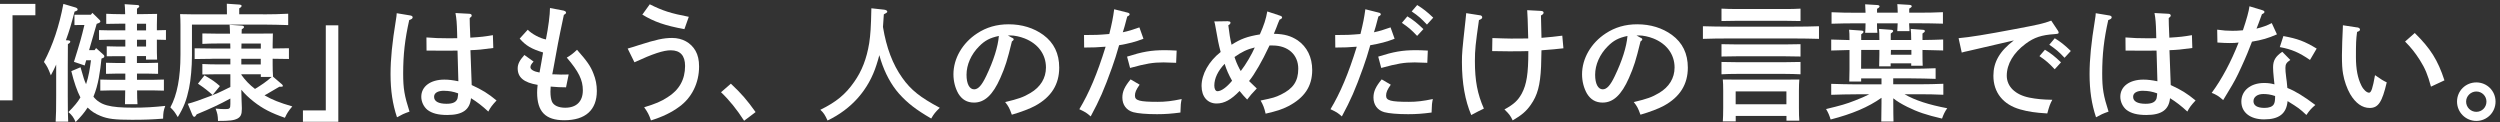 <svg width="512" height="25" viewBox="0 0 512 25" fill="none" xmlns="http://www.w3.org/2000/svg">
<rect x="0" y="0" width="512" height="25" fill="#333333" stroke="none"/>
<path d="M7.245 0.797V3.126H2.563V20.553H0V0.797H7.245Z" fill="white"/>
<path d="M11.505 13.226C11.189 13.952 10.884 14.549 10.416 15.427C9.843 13.952 9.644 13.542 9 12.688C10.838 9.2 12.125 5.35 12.979 0.797L15.507 1.546C15.741 1.628 15.894 1.78 15.894 1.932C15.894 2.143 15.788 2.19 15.273 2.377C14.571 5.045 14.267 6.122 13.494 8.24L13.986 8.264C14.243 8.287 14.396 8.393 14.396 8.521C14.396 8.673 14.267 8.837 13.904 9.036C13.88 10.324 13.88 11.564 13.88 13.46V19.616C13.88 21.945 13.904 23.783 13.963 24.918H11.399C11.481 23.759 11.505 21.992 11.505 19.616V13.226ZM19.674 9.844L21.148 11.166C21.324 11.319 21.359 11.377 21.359 11.506C21.359 11.74 21.359 11.787 20.786 11.997C20.505 14.631 20.165 17.323 19.136 19.804C20.528 21.536 22.448 22.051 27.258 22.051C29.739 22.051 31.424 21.945 33.847 21.688C33.484 22.671 33.437 23.01 33.402 24.298C31.132 24.473 29.657 24.532 27.012 24.532C23.524 24.532 22.073 24.356 20.575 23.736C19.545 23.326 18.691 22.776 17.942 22.027C17.298 23.057 16.467 24.017 15.484 25C15.121 24.099 14.735 23.572 14.009 22.952C15.226 21.735 15.917 20.904 16.467 19.956C15.765 18.587 15.168 16.854 14.606 14.572L16.491 13.776C16.576 14.018 16.799 14.775 17.158 16.047C17.263 16.386 17.415 16.796 17.626 17.241C18.164 15.661 18.422 14.01 18.632 12.348H17.649L17.345 13.413L15.145 12.664C16.491 8.346 16.643 7.772 17.286 5.116H16.28L15.25 5.139V3.021H18.609L18.925 2.634L20.341 4.027C20.47 4.132 20.552 4.261 20.552 4.367C20.552 4.577 20.423 4.671 19.803 4.881L18.246 10.265H19.381L19.662 9.856L19.674 9.844ZM28.054 12.899H30.301C30.874 12.899 31.799 12.875 32.372 12.852V15.122C31.834 15.099 31.003 15.075 30.301 15.075H28.054V16.339H31.495C32.068 16.339 32.993 16.316 33.566 16.293V18.563C33.028 18.54 32.197 18.516 31.495 18.516H28.077C28.077 19.675 28.101 20.635 28.159 21.337H25.596C25.619 20.564 25.643 19.628 25.643 18.516H22.611C21.909 18.516 21.113 18.54 20.54 18.563V16.293C21.137 16.316 22.061 16.339 22.611 16.339H25.666V15.075H23.782C23.08 15.075 22.26 15.099 21.71 15.122V12.852C22.284 12.875 23.208 12.899 23.782 12.899H25.666V11.506H23.934C23.232 11.506 22.413 11.506 21.862 11.529V9.481C22.436 9.504 23.384 9.528 23.934 9.528H25.666V8.135H22.354C21.652 8.135 20.832 8.158 20.282 8.182V6.169C20.856 6.192 21.78 6.216 22.354 6.216H25.666V4.846H24.835C23.981 4.846 22.53 4.87 21.757 4.893V2.822C22.506 2.868 23.852 2.904 24.835 2.904H25.631C25.608 1.874 25.584 1.171 25.526 0.855L28.136 1.031C28.37 1.031 28.522 1.136 28.522 1.288C28.522 1.441 28.393 1.569 28.054 1.78V2.892H29.119C30.656 2.876 31.674 2.861 32.173 2.845C32.158 3.157 32.142 3.914 32.127 5.116V6.204C32.665 6.204 33.472 6.181 33.987 6.157V8.17C33.496 8.147 32.77 8.123 32.127 8.123V9.645C32.127 10.605 32.127 10.932 32.173 12.208H29.903V11.482H28.042V12.875L28.054 12.899ZM29.915 6.227V4.858H28.054V6.227H29.915ZM29.915 9.528V8.135H28.054V9.528H29.915Z" fill="white"/>
<path d="M53.849 2.939C55.475 2.939 57.676 2.892 59.022 2.81V5.139C57.676 5.092 55.347 5.034 53.849 5.034H39.313V11.389C39.313 13.659 39.078 16.328 38.716 18.083C38.201 20.517 37.651 21.957 36.41 23.982C35.743 22.87 35.638 22.741 34.889 21.992C36.281 19.429 36.96 15.895 36.96 11.19V5.162C36.96 4.39 36.937 3.383 36.878 2.892C37.756 2.915 38.61 2.939 39.722 2.939H46.475V2.447C46.475 1.721 46.475 1.16 46.452 0.762L49.015 0.937C49.319 0.961 49.483 1.066 49.483 1.195C49.483 1.347 49.354 1.511 48.992 1.71V2.927H53.849V2.939ZM43.479 12.044C42.367 12.044 40.916 12.068 39.863 12.091V9.891C40.846 9.914 42.32 9.937 43.479 9.937H47.178C47.154 9.598 47.154 9.235 47.154 8.907H44.544C43.69 8.907 42.239 8.931 41.443 8.989V6.848C42.215 6.871 43.538 6.894 44.544 6.894H47.107C47.084 6.298 47.084 5.677 47.025 5.08L49.588 5.256C49.822 5.279 49.975 5.385 49.975 5.537C49.975 5.689 49.822 5.818 49.507 6.005C49.483 6.368 49.483 6.602 49.483 6.883H52.865C54.379 6.883 55.386 6.875 55.885 6.859C55.869 7.171 55.854 7.928 55.838 9.13V9.926C56.95 9.902 58.062 9.902 59.174 9.879V12.079C58.062 12.056 56.95 12.056 55.838 12.032V13.226C55.838 14.057 55.862 14.876 55.92 15.707L57.699 17.229C57.851 17.358 57.933 17.463 57.933 17.592C57.933 17.72 57.804 17.767 57.57 17.767H57.208C55.136 18.984 54.984 19.09 54.644 19.265C54.469 19.37 54.34 19.441 54.176 19.523C55.733 20.424 57.208 21.021 59.864 21.793C59.01 22.823 58.858 23.057 58.343 24.122C55.522 23.139 53.813 22.261 51.988 20.834C50.923 20.003 50.127 19.23 49.425 18.376C49.448 19.593 49.471 20.834 49.53 22.051V22.332C49.53 23.42 49.296 23.912 48.652 24.274C47.903 24.661 47.072 24.766 44.65 24.766C44.603 23.572 44.544 23.315 44.158 22.238C45.012 22.32 45.422 22.343 46.148 22.343C47.049 22.343 47.178 22.215 47.178 21.313V20.178C45.059 21.337 43.116 22.25 40.296 23.408C40.085 23.771 39.933 23.923 39.781 23.923C39.652 23.923 39.5 23.771 39.418 23.584L38.458 21.255C39.488 20.997 41.279 20.377 43.011 19.698C44.275 19.207 44.696 19.055 47.178 17.814V15.204H44.544C43.69 15.204 42.239 15.227 41.443 15.251V13.109C42.215 13.156 43.538 13.191 44.544 13.191H47.178V12.032H43.479V12.044ZM41.876 15.426C43.713 16.515 43.947 16.69 45.036 17.627L43.538 19.464C42.683 18.668 41.782 17.966 40.541 17.135L41.887 15.426H41.876ZM53.416 9.949V8.919H49.46C49.436 9.259 49.436 9.621 49.436 9.949H53.416ZM49.425 13.203H53.404V12.044H49.425V13.203ZM49.425 15.321C50.22 16.433 51.133 17.393 52.222 18.212C53.416 17.486 54.598 16.714 55.639 15.754H53.416V15.216H49.436V15.321H49.425Z" fill="white"/>
<path d="M62.041 24.942V22.612H66.723V5.186H69.286V24.942H62.041Z" fill="white"/>
<path d="M84.067 3.173C84.325 3.22 84.512 3.348 84.512 3.536C84.512 3.793 84.302 3.945 83.81 4.109C82.932 8.018 82.569 11.143 82.569 15.075C82.569 18.153 82.827 19.605 83.868 22.858C82.628 23.303 82.37 23.432 81.305 24.017C80.404 21.349 79.983 18.54 79.983 15.169C79.983 12.068 80.322 8.732 81.071 4.156C81.2 3.325 81.223 3.22 81.247 2.705L84.067 3.173ZM96.192 2.833C96.427 2.833 96.602 2.985 96.602 3.173C96.602 3.36 96.602 3.348 96.192 3.711C96.192 4.203 96.216 5.549 96.321 7.714C98.65 7.562 99.165 7.503 100.944 7.199L101.026 9.832C98.697 10.148 97.971 10.218 96.345 10.277C96.473 14.233 96.555 16.351 96.579 16.69C96.579 17.03 96.579 17.1 96.602 17.416C98.826 18.446 99.891 19.101 101.693 20.576C100.757 21.583 100.429 22.027 100.008 22.847C98.814 21.735 97.679 20.857 96.462 20.108C96.228 22.484 94.73 23.549 91.605 23.549C89.72 23.549 88.456 23.209 87.52 22.484C86.771 21.863 86.279 20.834 86.279 19.815C86.279 17.697 88.164 16.304 91.008 16.304C91.885 16.304 92.716 16.41 93.875 16.644C93.859 15.575 93.801 13.48 93.7 10.359C92.307 10.382 91.944 10.382 91.523 10.382C90.177 10.382 88.187 10.382 87.356 10.359L87.333 7.667C88.913 7.796 90.048 7.842 92.014 7.842C92.658 7.842 92.81 7.842 93.641 7.819L93.618 6.754C93.571 4.764 93.489 3.758 93.278 2.669L96.169 2.822L96.192 2.833ZM90.973 18.586C89.65 18.586 88.901 19.031 88.901 19.827C88.901 20.763 89.802 21.255 91.464 21.255C92.787 21.255 93.477 20.892 93.711 20.12C93.758 19.886 93.863 19.137 93.817 19.113C92.81 18.75 91.932 18.598 90.973 18.598V18.586Z" fill="white"/>
<path d="M115.48 2.19C115.761 2.272 115.925 2.4 115.925 2.576C115.925 2.751 115.819 2.857 115.48 3.044C114.86 5.97 114.544 7.491 114.263 8.966C113.818 11.486 113.518 13.125 113.362 13.882C113.26 14.435 113.174 14.884 113.104 15.227H113.596C114.345 15.251 114.836 15.274 114.883 15.274C115.141 15.274 115.667 15.267 116.463 15.251L115.925 17.884C114.579 17.861 114.239 17.861 112.777 17.732C112.753 18.142 112.73 18.376 112.73 18.762C112.73 19.64 112.835 20.284 113.034 20.798C113.373 21.594 114.38 22.062 115.749 22.062C118.078 22.062 119.366 20.763 119.366 18.493C119.366 16.374 118.511 14.642 116.077 11.798C116.849 11.354 117.446 10.897 118.172 10.195C120.22 12.501 120.969 13.577 121.531 15.052C121.999 16.187 122.233 17.358 122.233 18.622C122.233 22.531 119.904 24.625 115.562 24.625C111.711 24.625 110.003 22.87 110.003 18.938C110.003 18.575 110.026 18.06 110.108 17.381C107.288 16.913 106.023 15.86 106.023 13.999C106.023 13.121 106.41 12.372 107.393 11.26L109.277 12.606C108.786 13.144 108.633 13.437 108.633 13.764C108.633 14.256 109.359 14.666 110.494 14.853C110.67 13.893 111.091 11.599 111.22 10.745C108.891 10.043 107.674 9.352 106.433 7.901L108.083 6.087C108.879 6.941 110.611 7.866 111.805 8.077C112.297 5.595 112.636 3.009 112.636 1.64L115.48 2.178V2.19Z" fill="white"/>
<path d="M128.53 9.949C129.595 9.633 129.958 9.54 130.882 9.223C134.37 8.112 135.903 7.772 137.659 7.772C139.753 7.772 141.509 8.755 142.445 10.406C142.937 11.283 143.171 12.29 143.171 13.636C143.171 16.995 141.673 20.026 139.11 21.863C137.553 23.022 135.669 23.935 133.316 24.661C132.954 23.549 132.614 22.928 131.924 21.969C134.3 21.243 135.388 20.775 136.711 19.921C139.11 18.423 140.304 16.281 140.304 13.507C140.304 11.389 139.32 10.3 137.378 10.3C135.88 10.3 133.726 11.002 129.934 12.758L128.541 9.937L128.53 9.949ZM140.163 5.97C136.125 5.221 134.007 4.472 131.549 2.997L133.071 0.879C135.704 2.201 137.389 2.74 141.064 3.442L140.163 5.982V5.97Z" fill="white"/>
<path d="M149.678 17.135C151.855 19.172 152.99 20.494 154.746 22.952L152.393 24.731C150.942 22.46 149.339 20.471 147.665 18.891L149.678 17.135Z" fill="white"/>
<path d="M181.067 1.979C181.454 2.026 181.711 2.19 181.711 2.365C181.711 2.541 181.688 2.576 181.009 2.939C180.927 3.922 180.88 4.753 180.833 5.525C181.536 9.785 182.823 13.179 184.789 15.941C186.545 18.422 188.464 19.944 192.467 22.074C191.566 22.952 191.25 23.338 190.711 24.274C187.586 22.46 185.854 21.114 184.122 19.183C182.542 17.404 181.255 15.017 180.4 12.36C180.295 11.997 180.19 11.658 180.084 11.295C179.932 11.915 179.745 12.536 179.511 13.261C177.907 18.352 174.443 22.308 169.481 24.684C168.966 23.549 168.685 23.104 168.006 22.484C171.236 20.904 173.156 19.335 174.935 16.772C176.515 14.549 177.498 11.986 178.013 8.837C178.27 7.082 178.376 5.677 178.457 1.698L181.067 1.979Z" fill="white"/>
<path d="M207.284 7.725C207.494 7.831 207.6 7.936 207.6 8.041C207.6 8.194 207.471 8.346 207.237 8.486C206.3 12.337 205.891 13.659 204.861 15.988C203.339 19.429 201.654 21.009 199.477 21.009C198.049 21.009 197.019 20.389 196.27 19.172C195.627 18.036 195.264 16.667 195.264 15.216C195.264 11.986 197.101 8.802 200.121 6.836C202.005 5.595 204.124 4.975 206.558 4.975C209.297 4.975 211.708 5.724 213.674 7.152C215.851 8.755 216.927 10.979 216.927 13.847C216.927 17.264 215.324 19.851 212.035 21.653C211.005 22.226 209.039 22.975 207.225 23.49C206.734 22.144 206.558 21.782 205.856 20.904C208.571 20.26 209.601 19.897 211.029 19.043C213.1 17.826 214.212 15.988 214.212 13.823C214.212 11.155 212.609 8.966 209.87 7.878C208.887 7.491 207.752 7.257 206.921 7.257H206.406L207.284 7.749V7.725ZM200.531 9.481C198.88 11.131 197.944 13.261 197.944 15.321C197.944 17.159 198.541 18.294 199.501 18.294C200.332 18.294 201.057 17.498 201.982 15.555C203.48 12.43 204.381 9.586 204.568 7.363C202.731 7.749 201.701 8.299 200.531 9.481Z" fill="white"/>
<path d="M229.93 6.614C231.147 6.356 231.815 6.145 233.348 5.607L234.179 7.936C232.528 8.58 231.182 8.919 229.193 9.259C228.709 10.983 228.225 12.508 227.742 13.835C226.091 18.434 225.214 20.424 223.376 23.841C222.522 23.092 222.311 22.964 221.047 22.367C223.06 19.008 224.699 15.157 226.431 9.563C224.722 9.692 223.95 9.738 222.03 9.738L222.007 7.175C224.383 7.175 224.956 7.152 227.18 6.965L227.227 6.789C227.718 4.799 227.952 3.629 228.186 1.897L230.984 2.599C231.194 2.646 231.346 2.775 231.346 2.915C231.346 3.091 231.241 3.196 230.855 3.383C230.316 5.455 230.281 5.56 230.024 6.379L229.942 6.614H229.93ZM233.394 17.346C232.669 18.376 232.435 18.926 232.435 19.593C232.435 20.599 233.371 20.857 237.116 20.857C238.696 20.857 239.984 20.705 242.008 20.283C241.833 21.114 241.798 21.349 241.751 23.046C239.972 23.28 238.673 23.385 236.964 23.385C234.764 23.385 233.055 23.233 232.084 22.975C230.691 22.589 229.86 21.477 229.86 19.979C229.86 18.738 230.328 17.732 231.545 16.257L233.406 17.346H233.394ZM230.808 11.599C233.991 10.593 235.77 10.277 238.544 10.277C239.082 10.277 239.913 10.3 240.978 10.359L240.873 12.863C238.884 12.781 238.626 12.781 238.287 12.781C236.11 12.781 234.74 13.015 231.44 13.917L230.82 11.588L230.808 11.599Z" fill="white"/>
<path d="M251.488 4.366C251.875 4.366 252.003 4.472 252.003 4.647C252.003 4.823 251.898 4.987 251.559 5.186C251.734 6.742 251.968 8.135 252.226 9.165C254.087 7.971 255.409 7.48 258.019 7.047C258.873 5.104 259.26 3.945 259.54 2.342L262.256 3.243C262.466 3.325 262.572 3.418 262.572 3.559C262.572 3.734 262.443 3.875 262.057 4.027C261.901 4.355 261.667 4.94 261.355 5.783C261.308 5.935 261.202 6.169 260.886 6.918C263.087 6.965 264.397 7.363 265.767 8.264C267.675 9.586 268.74 11.728 268.74 14.338C268.74 17.674 267.16 20.026 263.824 21.758C262.56 22.402 261.518 22.741 259.201 23.279C258.944 22.144 258.686 21.465 258.171 20.588C260.804 20.049 261.191 19.921 262.338 19.37C264.842 18.153 265.884 16.632 265.884 14.069C265.884 11.201 263.789 9.317 260.641 9.317H259.997C259.154 11.096 258.421 12.516 257.797 13.577C256.837 15.204 256.533 15.672 255.807 16.597C256.049 16.854 256.576 17.361 257.387 18.118C256.451 19.078 255.936 19.698 255.421 20.389C254.777 19.745 254.543 19.452 253.864 18.633C252.155 20.412 250.739 21.196 249.159 21.196C247.298 21.196 246.081 19.803 246.081 17.603C246.081 15.204 247.556 12.559 249.99 10.651C249.756 9.75 249.604 9.13 249.475 8.474C249.194 6.894 248.984 5.759 248.855 5.092C248.808 4.788 248.773 4.729 248.679 4.39L251.5 4.343L251.488 4.366ZM250.81 13.074C249.417 14.525 248.691 16.07 248.691 17.521C248.691 18.224 248.949 18.68 249.335 18.68C250.107 18.68 251.219 17.884 252.331 16.538C251.687 15.426 251.137 14.186 250.81 13.074ZM256.989 9.715C255.386 10.101 254.274 10.651 252.823 11.681C252.904 11.833 252.928 11.962 252.951 12.044C253.267 12.98 253.782 14.034 254.11 14.549C255.175 13.179 256.38 11.108 256.977 9.715H256.989Z" fill="white"/>
<path d="M281.368 6.614C282.585 6.356 283.252 6.145 284.785 5.607L285.616 7.936C283.966 8.58 282.62 8.919 280.63 9.259C280.147 10.983 279.663 12.508 279.179 13.835C277.529 18.434 276.651 20.424 274.814 23.841C273.959 23.092 273.749 22.963 272.485 22.367C274.498 19.008 276.136 15.157 277.868 9.563C276.16 9.692 275.387 9.738 273.468 9.738L273.444 7.175C275.82 7.175 276.394 7.152 278.617 6.965L278.664 6.789C279.156 4.799 279.39 3.629 279.624 1.897L282.421 2.599C282.632 2.646 282.784 2.775 282.784 2.915C282.784 3.091 282.679 3.196 282.292 3.383C281.754 5.455 281.719 5.56 281.461 6.379L281.379 6.614H281.368ZM284.832 17.346C284.106 18.376 283.872 18.926 283.872 19.593C283.872 20.599 284.809 20.857 288.554 20.857C290.134 20.857 291.421 20.705 293.446 20.283C293.27 21.114 293.235 21.348 293.188 23.046C291.409 23.279 290.11 23.385 288.402 23.385C286.201 23.385 284.493 23.233 283.51 22.975C282.117 22.589 281.286 21.477 281.286 19.979C281.286 18.738 281.754 17.732 282.971 16.257L284.832 17.346ZM282.246 11.599C285.429 10.593 287.208 10.277 289.982 10.277C290.52 10.277 291.351 10.3 292.416 10.359L292.311 12.863C290.321 12.781 290.064 12.781 289.724 12.781C287.547 12.781 286.178 13.015 282.878 13.917L282.257 11.588L282.246 11.599ZM288.226 3.348C289.467 4.097 290.239 4.741 291.515 5.958L290.227 7.351C289.034 6.087 288.448 5.595 287.103 4.682L288.238 3.337L288.226 3.348ZM290.239 1.031C291.456 1.78 292.252 2.4 293.528 3.617L292.24 5.034C291.023 3.746 290.461 3.255 289.116 2.342L290.251 1.019L290.239 1.031Z" fill="white"/>
<path d="M303.113 3.126C303.371 3.149 303.558 3.337 303.558 3.535C303.558 3.793 303.347 3.945 302.891 4.109C302.189 9.024 302.06 10.183 302.06 12.512C302.06 16.55 302.575 19.23 303.897 22.238C303.382 22.472 302.212 23.069 301.311 23.561C300.047 20.588 299.403 16.995 299.403 12.723C299.403 10.909 299.45 10.37 300.129 4.214C300.215 3.528 300.265 3.021 300.281 2.693L303.125 3.138L303.113 3.126ZM313.015 10.464C312.113 10.488 310.92 10.511 309.141 10.511C308.602 10.511 306.94 10.488 305.594 10.464L305.641 7.796C307.011 7.842 308.719 7.901 309.468 7.901L312.979 7.878C312.897 4.495 312.827 2.576 312.769 2.084L315.636 2.236C315.94 2.26 316.128 2.389 316.128 2.599C316.128 2.81 315.952 2.985 315.589 3.173L315.695 7.749C317.298 7.62 318.749 7.468 319.955 7.304L320.189 9.891C319.034 10.031 317.536 10.168 315.695 10.3C315.648 12.372 315.613 13.484 315.613 13.612C315.437 17.463 314.887 19.511 313.494 21.477C312.593 22.765 311.657 23.572 309.796 24.661C309.351 23.701 309.07 23.338 308.111 22.413C310.053 21.349 310.873 20.576 311.657 19.16C312.663 17.276 313.003 15.075 313.003 10.546V10.464H313.015Z" fill="white"/>
<path d="M336.024 7.725C336.235 7.831 336.34 7.936 336.34 8.041C336.34 8.194 336.211 8.346 335.977 8.486C335.041 12.337 334.631 13.659 333.601 15.988C332.08 19.429 330.394 21.009 328.218 21.009C326.79 21.009 325.76 20.389 325.011 19.172C324.367 18.036 324.004 16.667 324.004 15.216C324.004 11.986 325.842 8.802 328.861 6.836C330.746 5.595 332.864 4.975 335.298 4.975C338.037 4.975 340.448 5.724 342.414 7.152C344.591 8.755 345.668 10.979 345.668 13.847C345.668 17.264 344.064 19.851 340.776 21.653C339.746 22.226 337.779 22.975 335.965 23.49C335.474 22.144 335.298 21.782 334.596 20.904C337.311 20.26 338.341 19.897 339.769 19.043C341.841 17.826 342.952 15.988 342.952 13.823C342.952 11.155 341.349 8.966 338.61 7.878C337.627 7.491 336.492 7.257 335.661 7.257H335.146L336.024 7.749V7.725ZM329.271 9.481C327.621 11.131 326.684 13.261 326.684 15.321C326.684 17.159 327.281 18.294 328.241 18.294C329.072 18.294 329.798 17.498 330.722 15.555C332.22 12.43 333.121 9.586 333.309 7.363C331.471 7.749 330.441 8.299 329.271 9.481Z" fill="white"/>
<path d="M372.528 7.959C371.158 7.913 368.958 7.878 367.378 7.878H353.907C352.491 7.878 350.162 7.901 348.757 7.959V5.373C350.103 5.42 352.432 5.455 353.907 5.455H367.378C369.005 5.455 371.205 5.431 372.528 5.373V7.959ZM368.747 4.308C367.951 4.284 366.5 4.261 365.646 4.261H355.639C354.785 4.261 353.334 4.284 352.561 4.308V1.768C353.334 1.815 354.656 1.85 355.639 1.85H365.646C366.652 1.85 367.975 1.827 368.747 1.768V4.308ZM368.747 11.576C367.951 11.553 366.5 11.529 365.646 11.529H355.639C354.785 11.529 353.334 11.553 352.561 11.576V9.048C353.334 9.071 354.656 9.095 355.639 9.095H365.646C366.652 9.095 367.975 9.071 368.747 9.048V11.576ZM368.747 15.216C367.951 15.169 366.5 15.134 365.646 15.134H355.639C354.785 15.134 353.334 15.157 352.561 15.216V12.688C353.334 12.711 354.656 12.735 355.639 12.735H365.646C366.652 12.735 367.975 12.711 368.747 12.688V15.216ZM355.464 24.86H352.83C352.877 24.239 352.912 23.385 352.912 22.121V18.551C352.912 17.72 352.889 16.714 352.83 16.281C353.732 16.304 354.539 16.304 355.674 16.304H365.658C366.793 16.304 367.6 16.304 368.502 16.281C368.455 16.726 368.42 17.732 368.42 18.551V22.015C368.42 23.233 368.443 24.11 368.502 24.707H365.868V23.748H355.475V24.86H355.464ZM365.857 18.715H355.464V21.348H365.857V18.715Z" fill="white"/>
<path d="M387.754 17.264H392.845C394.472 17.264 396.672 17.217 397.995 17.159V19.406C396.625 19.324 394.425 19.3 392.845 19.3H390.048C392.248 20.564 394.987 21.442 398.791 22.168C398.299 22.87 398.065 23.361 397.726 24.286C394.495 23.537 392.74 22.94 390.61 21.887C389.416 21.29 388.515 20.752 387.742 20.131V21.114C387.742 22.8 387.766 24.087 387.789 24.895H385.285C385.308 23.994 385.331 22.753 385.331 21.114V20.026C382.64 21.934 379.327 23.338 374.915 24.473C374.634 23.572 374.447 23.127 373.979 22.332C376.998 21.606 378.087 21.302 379.924 20.576C381.142 20.108 382.019 19.722 382.815 19.312H380.182C378.766 19.312 376.437 19.359 375.032 19.417V17.17C376.355 17.217 378.672 17.276 380.182 17.276H385.331V16.058H381.165V16.702H378.731C378.754 16.105 378.777 15.356 378.777 14.303V10.242C377.513 10.265 376.039 10.324 375.032 10.347V8.1C375.992 8.123 377.467 8.182 378.777 8.205C378.777 7.246 378.754 6.426 378.695 6.087L381.2 6.262C381.481 6.262 381.645 6.368 381.645 6.52C381.645 6.672 381.516 6.801 381.177 7.035V8.194H384.898C384.898 7.164 384.875 6.286 384.816 5.923L387.274 6.099C387.555 6.099 387.719 6.204 387.719 6.356C387.719 6.508 387.567 6.637 387.227 6.871V8.194H391.417C391.417 7.164 391.371 6.286 391.312 5.923L393.77 6.099C394.051 6.099 394.214 6.204 394.214 6.356C394.214 6.508 394.086 6.637 393.723 6.871V8.194C395.198 8.17 396.871 8.147 397.96 8.088V10.335C396.848 10.289 395.163 10.253 393.723 10.23V11.002C393.723 12.138 393.746 12.969 393.77 13.46H391.417V12.969H387.204V13.589H384.852C384.875 12.969 384.898 12.22 384.898 11.19V10.23H381.177L381.153 14.081H391.242C392.798 14.081 395.069 14.034 396.415 13.975V16.152C395.069 16.105 392.798 16.047 391.242 16.047H387.731V17.264H387.754ZM390.984 4.776C391.008 5.478 391.031 6.017 391.066 6.379H388.562C388.585 5.935 388.608 5.42 388.644 4.776H384.407C384.407 5.63 384.43 6.298 384.489 6.719H381.984C382.031 6.204 382.066 5.584 382.066 4.776H380.252C378.836 4.776 376.507 4.799 375.102 4.858V2.506C376.448 2.587 378.777 2.611 380.252 2.611H382.066C382.043 1.838 382.019 1.195 381.984 0.879L384.489 1.031C384.77 1.054 384.933 1.16 384.933 1.288C384.933 1.464 384.781 1.604 384.419 1.803V2.599H388.655C388.632 1.803 388.608 1.148 388.573 0.844L391.078 0.996C391.359 1.019 391.523 1.125 391.523 1.277C391.523 1.429 391.371 1.558 391.008 1.768V2.599H392.763C394.39 2.599 396.614 2.576 397.913 2.494V4.846C396.544 4.799 394.343 4.764 392.763 4.764H391.008L390.984 4.776ZM387.263 10.23L387.239 11.213H391.452V10.23H387.263Z" fill="white"/>
<path d="M421.437 6.227C421.554 6.415 421.613 6.563 421.613 6.672C421.613 6.883 421.507 6.93 420.782 6.988C418.113 7.164 416.615 7.655 414.86 8.954C412.355 10.815 410.986 13.121 410.986 15.497C410.986 17.72 412.718 19.406 415.609 19.991C417.037 20.272 418.301 20.401 420.314 20.436C419.869 21.232 419.67 21.805 419.284 23.233C416.779 23.081 415.375 22.87 413.725 22.402C410.237 21.419 408.247 18.938 408.247 15.52C408.247 12.7 409.535 10.476 412.437 8.276C410.108 8.814 404.502 10.113 403.051 10.452C402.407 10.581 402.255 10.628 401.763 10.768L401.12 7.819C403.449 7.608 406.679 7.093 412.648 5.958C417.715 4.999 418.418 4.846 420.091 4.226L421.437 6.239V6.227ZM418.804 10.183C420.044 10.932 420.817 11.553 422.093 12.77L420.805 14.186C419.611 12.922 419.026 12.407 417.68 11.494L418.816 10.171L418.804 10.183ZM420.817 7.831C422.034 8.58 422.83 9.224 424.106 10.441L422.818 11.834C421.624 10.569 421.039 10.078 419.693 9.165L420.829 7.819L420.817 7.831Z" fill="white"/>
<path d="M432.029 3.173C432.287 3.22 432.474 3.348 432.474 3.536C432.474 3.793 432.263 3.945 431.772 4.109C430.894 8.018 430.531 11.143 430.531 15.075C430.531 18.153 430.788 19.605 431.83 22.858C430.589 23.303 430.332 23.432 429.267 24.017C428.366 21.349 427.944 18.54 427.944 15.169C427.944 12.068 428.284 8.732 429.033 4.156C429.162 3.325 429.185 3.22 429.208 2.705L432.029 3.173ZM444.154 2.833C444.388 2.833 444.564 2.985 444.564 3.173C444.564 3.36 444.564 3.348 444.154 3.711C444.154 4.203 444.177 5.549 444.283 7.714C446.612 7.562 447.127 7.503 448.906 7.199L448.988 9.832C446.659 10.148 445.933 10.218 444.306 10.277C444.435 14.233 444.517 16.351 444.54 16.69C444.54 17.03 444.54 17.1 444.564 17.416C446.787 18.446 447.852 19.101 449.655 20.576C448.718 21.583 448.391 22.027 447.969 22.847C446.776 21.735 445.64 20.857 444.423 20.108C444.189 22.484 442.691 23.549 439.566 23.549C437.682 23.549 436.418 23.209 435.482 22.484C434.733 21.863 434.241 20.834 434.241 19.815C434.241 17.697 436.125 16.304 438.969 16.304C439.847 16.304 440.678 16.41 441.837 16.644C441.821 15.575 441.763 13.48 441.661 10.359C440.268 10.382 439.906 10.382 439.484 10.382C438.138 10.382 436.149 10.382 435.318 10.359L435.294 7.667C436.874 7.796 438.01 7.842 439.976 7.842C440.62 7.842 440.772 7.842 441.603 7.819L441.579 6.754C441.532 4.764 441.451 3.758 441.24 2.669L444.131 2.822L444.154 2.833ZM438.934 18.586C437.612 18.586 436.863 19.031 436.863 19.827C436.863 20.763 437.764 21.255 439.426 21.255C440.748 21.255 441.439 20.892 441.673 20.12C441.72 19.886 441.825 19.137 441.778 19.113C440.772 18.75 439.894 18.598 438.934 18.598V18.586Z" fill="white"/>
<path d="M463.418 2.108C463.629 2.19 463.758 2.283 463.758 2.447C463.758 2.623 463.629 2.728 463.243 2.915C462.622 4.601 462.306 5.478 462.131 5.865C463.395 5.56 464.355 5.197 465.256 4.729L466.321 7.035C464.507 7.831 463.243 8.194 461.206 8.533C460.738 9.797 459.942 11.763 459.006 13.776C458.105 15.766 457.508 16.878 456.443 18.61C455.928 19.488 455.542 20.108 455.308 20.494C454.348 19.663 453.938 19.406 452.955 19.02C455.05 16.175 456.934 12.629 458.468 8.709C457.929 8.79 457.485 8.814 456.654 8.814C455.928 8.814 455.366 8.79 454.126 8.709L454.079 6.075C455.319 6.251 456.127 6.309 457.204 6.309C457.929 6.309 458.362 6.286 459.345 6.204C460.094 4.004 460.586 2.225 460.691 1.288L463.43 2.119L463.418 2.108ZM469.059 12.278C468.264 12.817 468.053 13.133 468.053 13.905C468.053 14.443 468.076 14.783 468.229 16C468.31 16.538 468.334 16.702 468.404 17.498C468.42 17.709 468.435 17.88 468.451 18.013C470.078 18.657 471.786 19.698 474.186 21.501C473.437 22.121 472.992 22.589 472.348 23.549C470.932 22.226 470.792 22.133 468.498 20.705C468.264 23.268 466.766 24.45 463.687 24.45C460.867 24.45 459.029 23.034 459.029 20.799C459.029 18.563 460.914 16.995 463.687 16.995C464.518 16.995 465.057 17.077 465.806 17.276C465.724 16.655 465.724 16.48 465.654 15.801C465.572 15.204 465.525 14.116 465.525 13.811C465.525 12.383 466.016 11.564 467.409 10.605L469.036 12.255L469.059 12.278ZM463.524 19.254C462.33 19.254 461.511 19.85 461.511 20.728C461.511 21.606 462.283 22.098 463.781 22.098C464.717 22.098 465.385 21.84 465.665 21.372C465.876 21.056 465.946 20.518 465.946 19.663C465.01 19.347 464.296 19.254 463.512 19.254H463.524ZM467.632 7.386C470.558 7.924 471.974 8.451 474.455 9.949L473.086 12.278C470.862 10.757 469.364 10.101 466.906 9.645L467.632 7.398V7.386Z" fill="white"/>
<path d="M482.753 5.607C483.092 5.654 483.326 5.818 483.326 6.052C483.326 6.262 483.197 6.368 482.729 6.543C482.519 8.1 482.495 8.896 482.495 11.716C482.495 14.151 482.858 16.012 483.607 17.51C484.017 18.364 484.695 18.984 485.187 18.984C485.632 18.984 485.936 18.048 486.404 15.391C487.832 16.374 488.008 16.48 488.803 16.866C487.867 20.904 487.071 22.109 485.316 22.109C483.794 22.109 482.425 21.149 481.313 19.265C480.669 18.153 480.096 16.55 479.862 15.134C479.686 14.174 479.628 13.086 479.628 11.33C479.628 10.066 479.733 7.058 479.803 5.9C479.819 5.587 479.827 5.346 479.827 5.174L482.753 5.619V5.607ZM494.55 6.766C497.757 9.926 499.255 12.278 500.624 16.456L497.862 17.744C497.195 15.286 496.668 14.022 495.592 12.313C494.655 10.838 493.778 9.727 492.56 8.509L494.55 6.754V6.766Z" fill="white"/>
<path d="M511.087 20.81C511.087 23.01 509.332 24.766 507.155 24.766C504.978 24.766 503.199 23.01 503.199 20.81C503.199 18.61 504.955 16.878 507.155 16.878C509.355 16.878 511.087 18.633 511.087 20.81ZM505.06 20.81C505.06 21.969 505.996 22.905 507.155 22.905C508.314 22.905 509.226 21.969 509.226 20.81C509.226 19.651 508.29 18.739 507.155 18.739C506.02 18.739 505.06 19.675 505.06 20.81Z" fill="white"/>
</svg>
